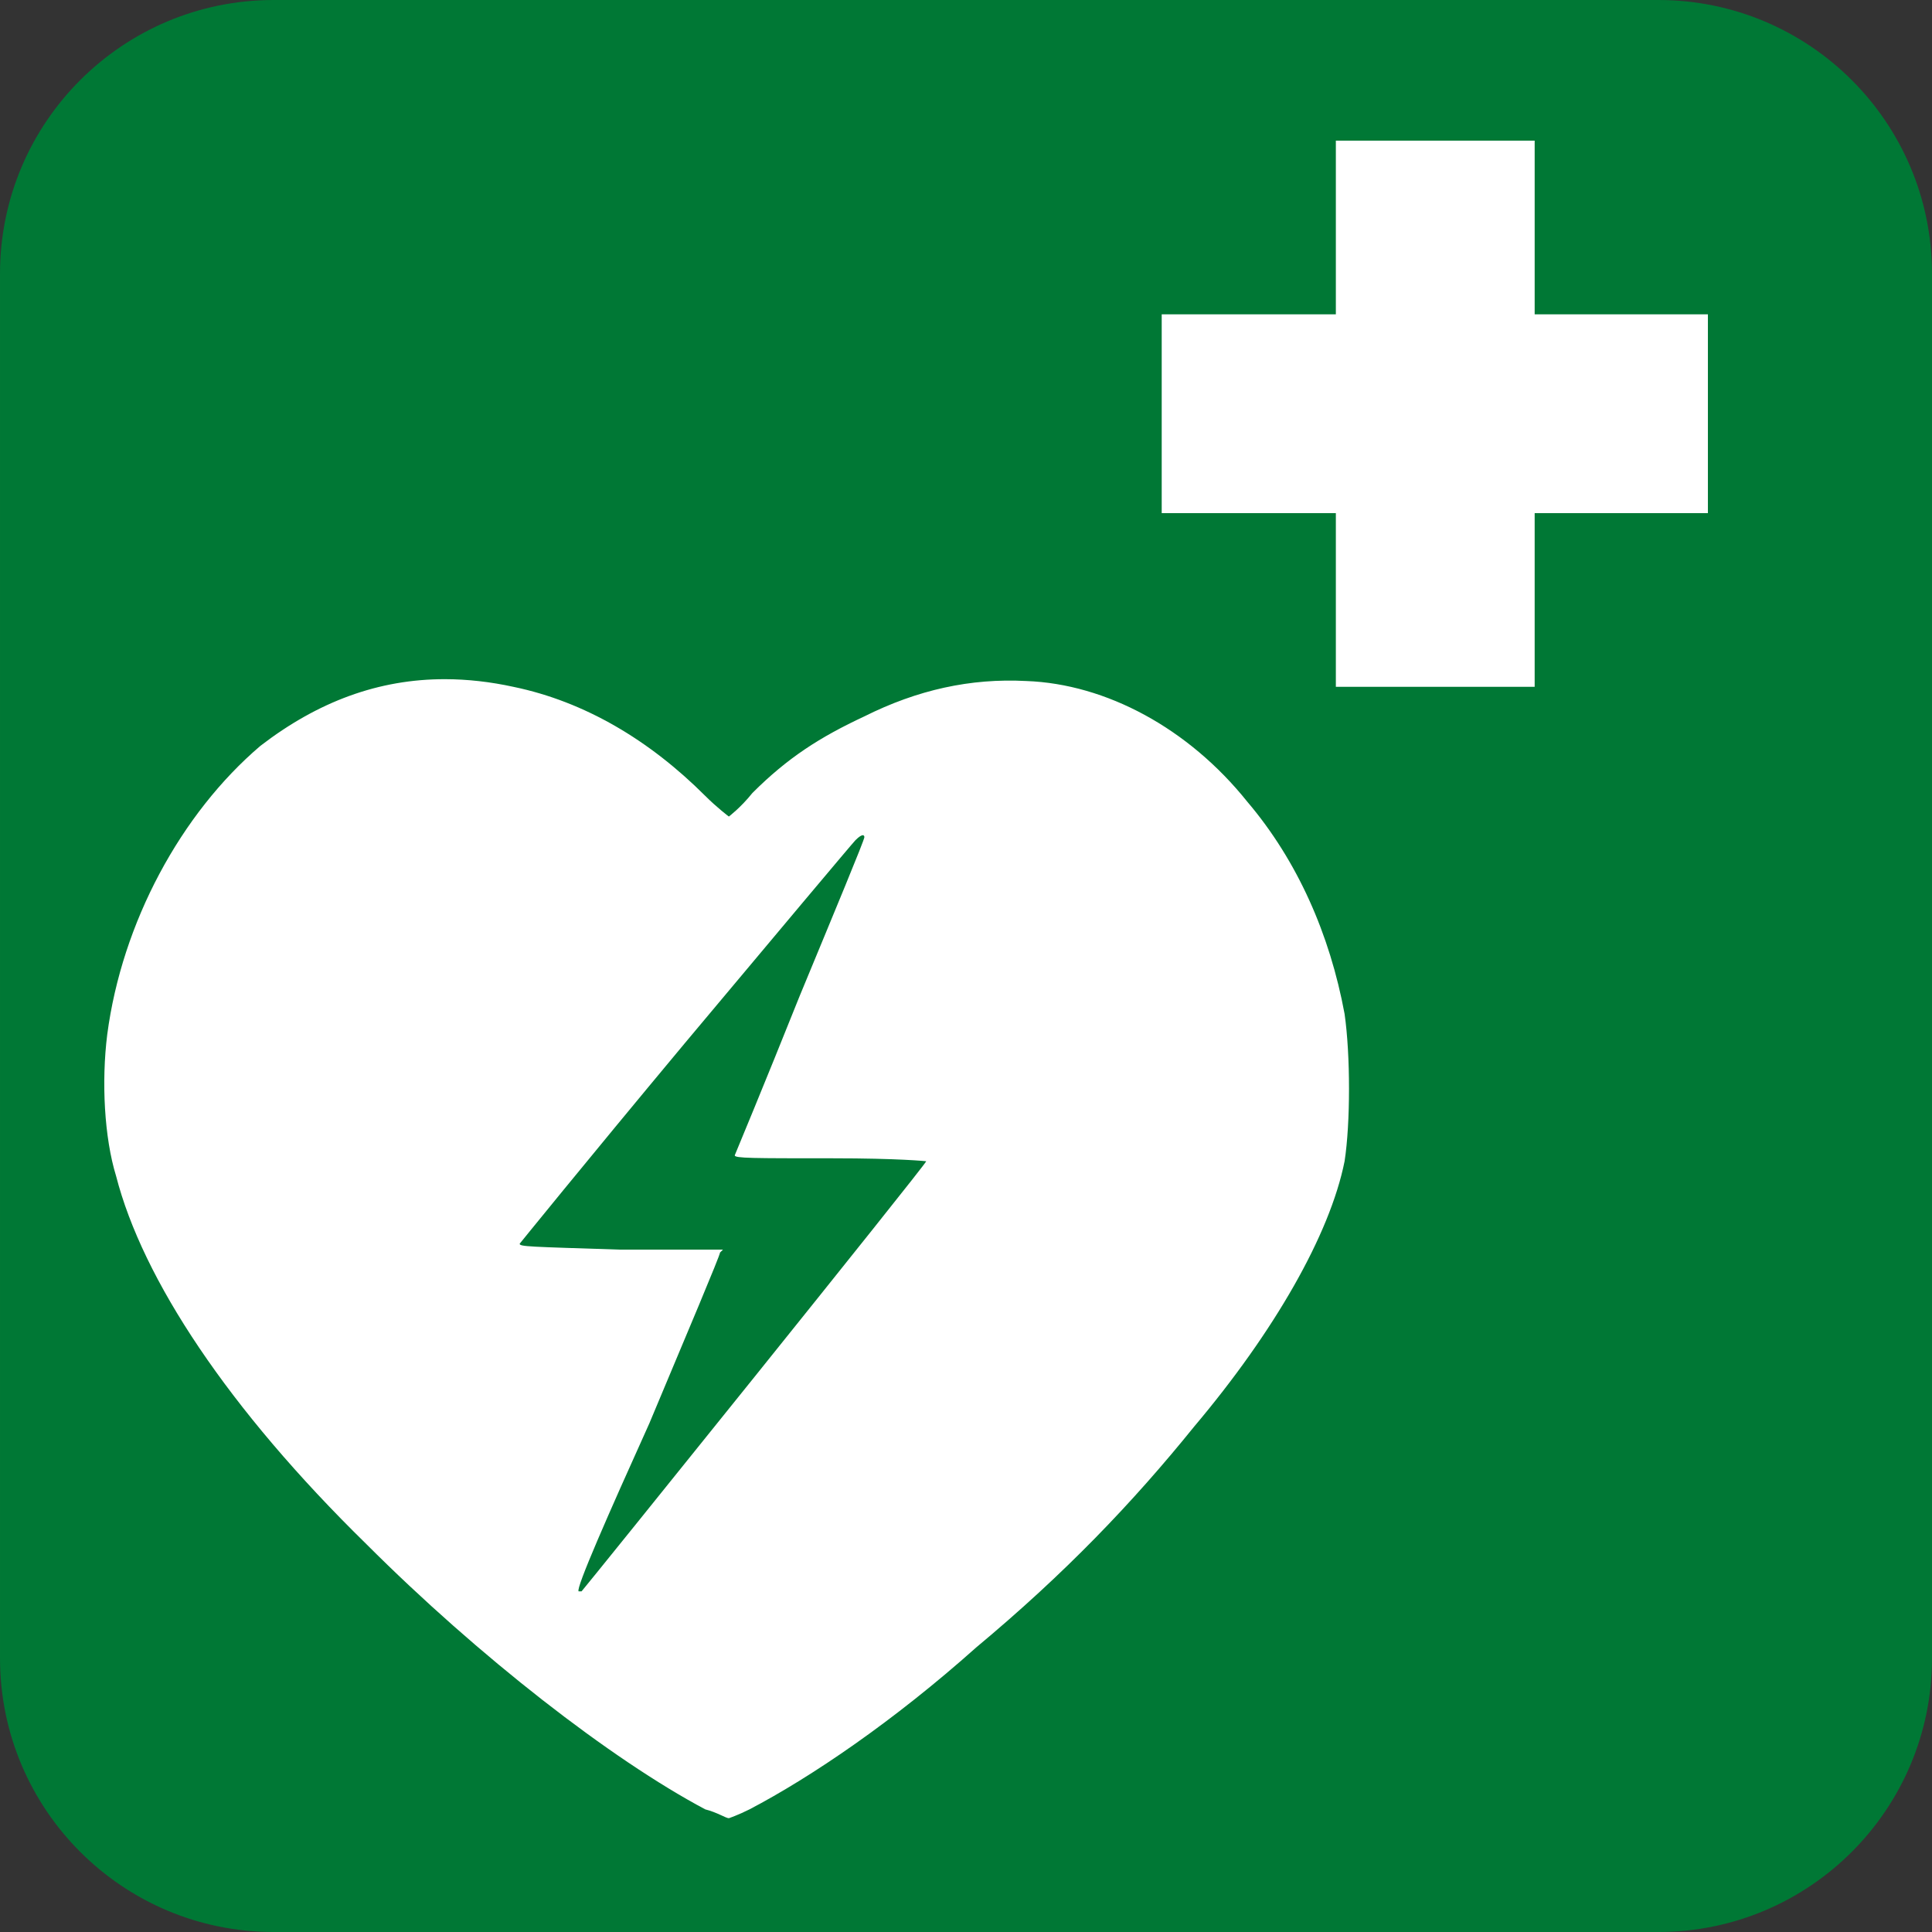 <?xml version="1.0" encoding="iso-8859-1"?>
<!-- Generator: Adobe Illustrator 21.0.2, SVG Export Plug-In . SVG Version: 6.00 Build 0)  -->
<svg version="1.1" xmlns="http://www.w3.org/2000/svg" xmlns:xlink="http://www.w3.org/1999/xlink" x="0px" y="0px"
	 viewBox="0 0 283.465 283.465" style="enable-background:new 0 0 283.465 283.465;" xml:space="preserve">
<rect x="0" y="0" width="283.465" height="283.465" fill="#333333" stroke="none"/>
<g id="cut" inkscape:export-filename="/media/DATA/Dropbox/KOV/Documentatie/1. Arbeidsveiligheid/Pictogrammen/afbeeldingen/redding - brancard.png" inkscape:export-xdpi="15" inkscape:export-ydpi="15" inkscape:version="0.48.2 r9819" sodipodi:docname="redding - brancard.svg" xmlns:cc="http://creativecommons.org/ns#" xmlns:dc="http://purl.org/dc/elements/1.1/" xmlns:inkscape="http://www.inkscape.org/namespaces/inkscape" xmlns:rdf="http://www.w3.org/1999/02/22-rdf-syntax-ns#" xmlns:sodipodi="http://sodipodi.sourceforge.net/DTD/sodipodi-0.dtd" xmlns:svg="http://www.w3.org/2000/svg" style="display:none;">
	
		<sodipodi:namedview  bordercolor="#666666" borderopacity="1.0" fit-margin-bottom="0" fit-margin-left="0" fit-margin-right="0" fit-margin-top="0" id="base" inkscape:current-layer="layer1" inkscape:cx="451.04805" inkscape:cy="272.55648" inkscape:document-units="px" inkscape:guide-bbox="true" inkscape:pageopacity="0.0" inkscape:pageshadow="2" inkscape:window-height="1002" inkscape:window-maximized="1" inkscape:window-width="1280" inkscape:window-x="1432" inkscape:window-y="-8" inkscape:zoom="0.8728654" pagecolor="#ffffff" showgrid="false" showguides="true">
		</sodipodi:namedview>
	
		<g id="layer1_1_" transform="translate(-71.777,-227.62)" inkscape:groupmode="layer" inkscape:label="Laag 1" style="display:inline;">
		<g id="g3122_1_">
			<path style="fill:#007835;" d="M111.935,519.588c-26.832,0-48.662-21.829-48.662-48.661V267.778
				c0-26.832,21.83-48.662,48.662-48.662h203.15c26.832,0,48.661,21.83,48.661,48.662v203.149c0,26.832-21.829,48.661-48.661,48.661
				H111.935z"/>
			<path id="rect3001-9-9_1_" style="fill:#007835;" d="M111.935,227.62h203.15c22.178,0,40.157,17.979,40.157,40.157v203.15
				c0,22.178-17.979,40.158-40.157,40.158h-203.15c-22.178,0-40.157-17.979-40.157-40.158v-203.15
				C71.777,245.599,89.756,227.62,111.935,227.62z"/>
		</g>
	</g>
</g>
<g id="svg10502" inkscape:export-filename="/media/DATA/Dropbox/KOV/Documentatie/1. Arbeidsveiligheid/Pictogrammen/afbeeldingen/redding - brancard.png" inkscape:export-xdpi="15" inkscape:export-ydpi="15" inkscape:version="0.48.2 r9819" sodipodi:docname="redding - brancard.svg" xmlns:cc="http://creativecommons.org/ns#" xmlns:dc="http://purl.org/dc/elements/1.1/" xmlns:inkscape="http://www.inkscape.org/namespaces/inkscape" xmlns:rdf="http://www.w3.org/1999/02/22-rdf-syntax-ns#" xmlns:sodipodi="http://sodipodi.sourceforge.net/DTD/sodipodi-0.dtd" xmlns:svg="http://www.w3.org/2000/svg">
	
		<sodipodi:namedview  bordercolor="#666666" borderopacity="1.0" fit-margin-bottom="0" fit-margin-left="0" fit-margin-right="0" fit-margin-top="0" id="base" inkscape:current-layer="layer1" inkscape:cx="451.04805" inkscape:cy="272.55648" inkscape:document-units="px" inkscape:guide-bbox="true" inkscape:pageopacity="0.0" inkscape:pageshadow="2" inkscape:window-height="1002" inkscape:window-maximized="1" inkscape:window-width="1280" inkscape:window-x="1432" inkscape:window-y="-8" inkscape:zoom="0.8728654" pagecolor="#ffffff" showgrid="false" showguides="true">
		</sodipodi:namedview>
	<g id="layer1" transform="translate(-71.777,-227.62)" inkscape:groupmode="layer" inkscape:label="Laag 1">
		<g id="g3122">
			<path id="rect3001-9-9" style="fill:#007835;" d="M111.935,227.62h203.15c22.178,0,40.157,17.979,40.157,40.157v203.15
				c0,22.178-17.979,40.158-40.157,40.158h-203.15c-22.178,0-40.157-17.979-40.157-40.158v-203.15
				C71.777,245.599,89.756,227.62,111.935,227.62z"/>
		</g>
		<path id="path3009" inkscape:connector-curvature="0" style="fill:#FFFFFF;" d="M267.775,248.256v25.484h-25.551v29.17h25.551
			v25.484h29.17V302.91h25.417v-29.17h-25.417v-25.484H267.775L267.775,248.256z"/>
		<path id="path2999" inkscape:connector-curvature="0" style="fill:#FFFFFF;" d="M137.097,327.27
			c-9.766-0.02-18.681,3.296-27.11,9.78c-11.671,9.942-20.316,25.935-22.477,42.361c-0.865,6.916-0.432,15.129,1.297,20.748
			c3.89,15.129,16.426,34.148,36.741,54.031c16.426,16.426,35.877,31.554,49.709,38.903c1.729,0.432,3.026,1.297,3.458,1.297
			c0,0,1.297-0.432,3.026-1.297c9.077-4.755,21.18-12.968,33.283-23.774c12.968-10.806,22.909-21.18,31.987-32.419
			c11.671-13.832,19.884-28.096,22.045-38.903c0.865-5.619,0.865-15.561,0-21.613c-2.161-11.671-6.916-22.477-14.264-31.122
			c-8.645-10.806-20.748-17.29-32.419-17.722c-8.213-0.432-15.993,1.297-23.774,5.187c-6.484,3.026-11.239,6.052-16.426,11.239
			c-1.729,2.161-3.458,3.458-3.458,3.458s-1.729-1.297-3.458-3.026c-8.213-8.213-17.722-13.832-28.096-15.993
			C143.703,327.648,140.353,327.277,137.097,327.27L137.097,327.27z M198.409,350.166c0.122,0.018,0.189,0.122,0.189,0.284
			c0,0.432-4.323,10.806-9.51,23.342c-5.187,12.968-9.51,23.342-9.51,23.342c0,0.432,2.594,0.432,14.264,0.432
			c9.942,0,13.832,0.432,13.832,0.432c0,0.432-50.141,62.676-50.573,63.109h-0.432c-0.432-0.432,4.323-11.239,10.374-24.638
			c5.619-13.4,10.374-24.638,10.374-25.071l0.432-0.432h-15.129c-13.4-0.432-14.697-0.432-14.697-0.865
			c0,0,9.077-11.239,24.206-29.393c13.4-15.993,24.638-29.393,25.071-29.825C197.842,350.341,198.207,350.136,198.409,350.166
			L198.409,350.166z"/>
	</g>
</g>
</svg>
